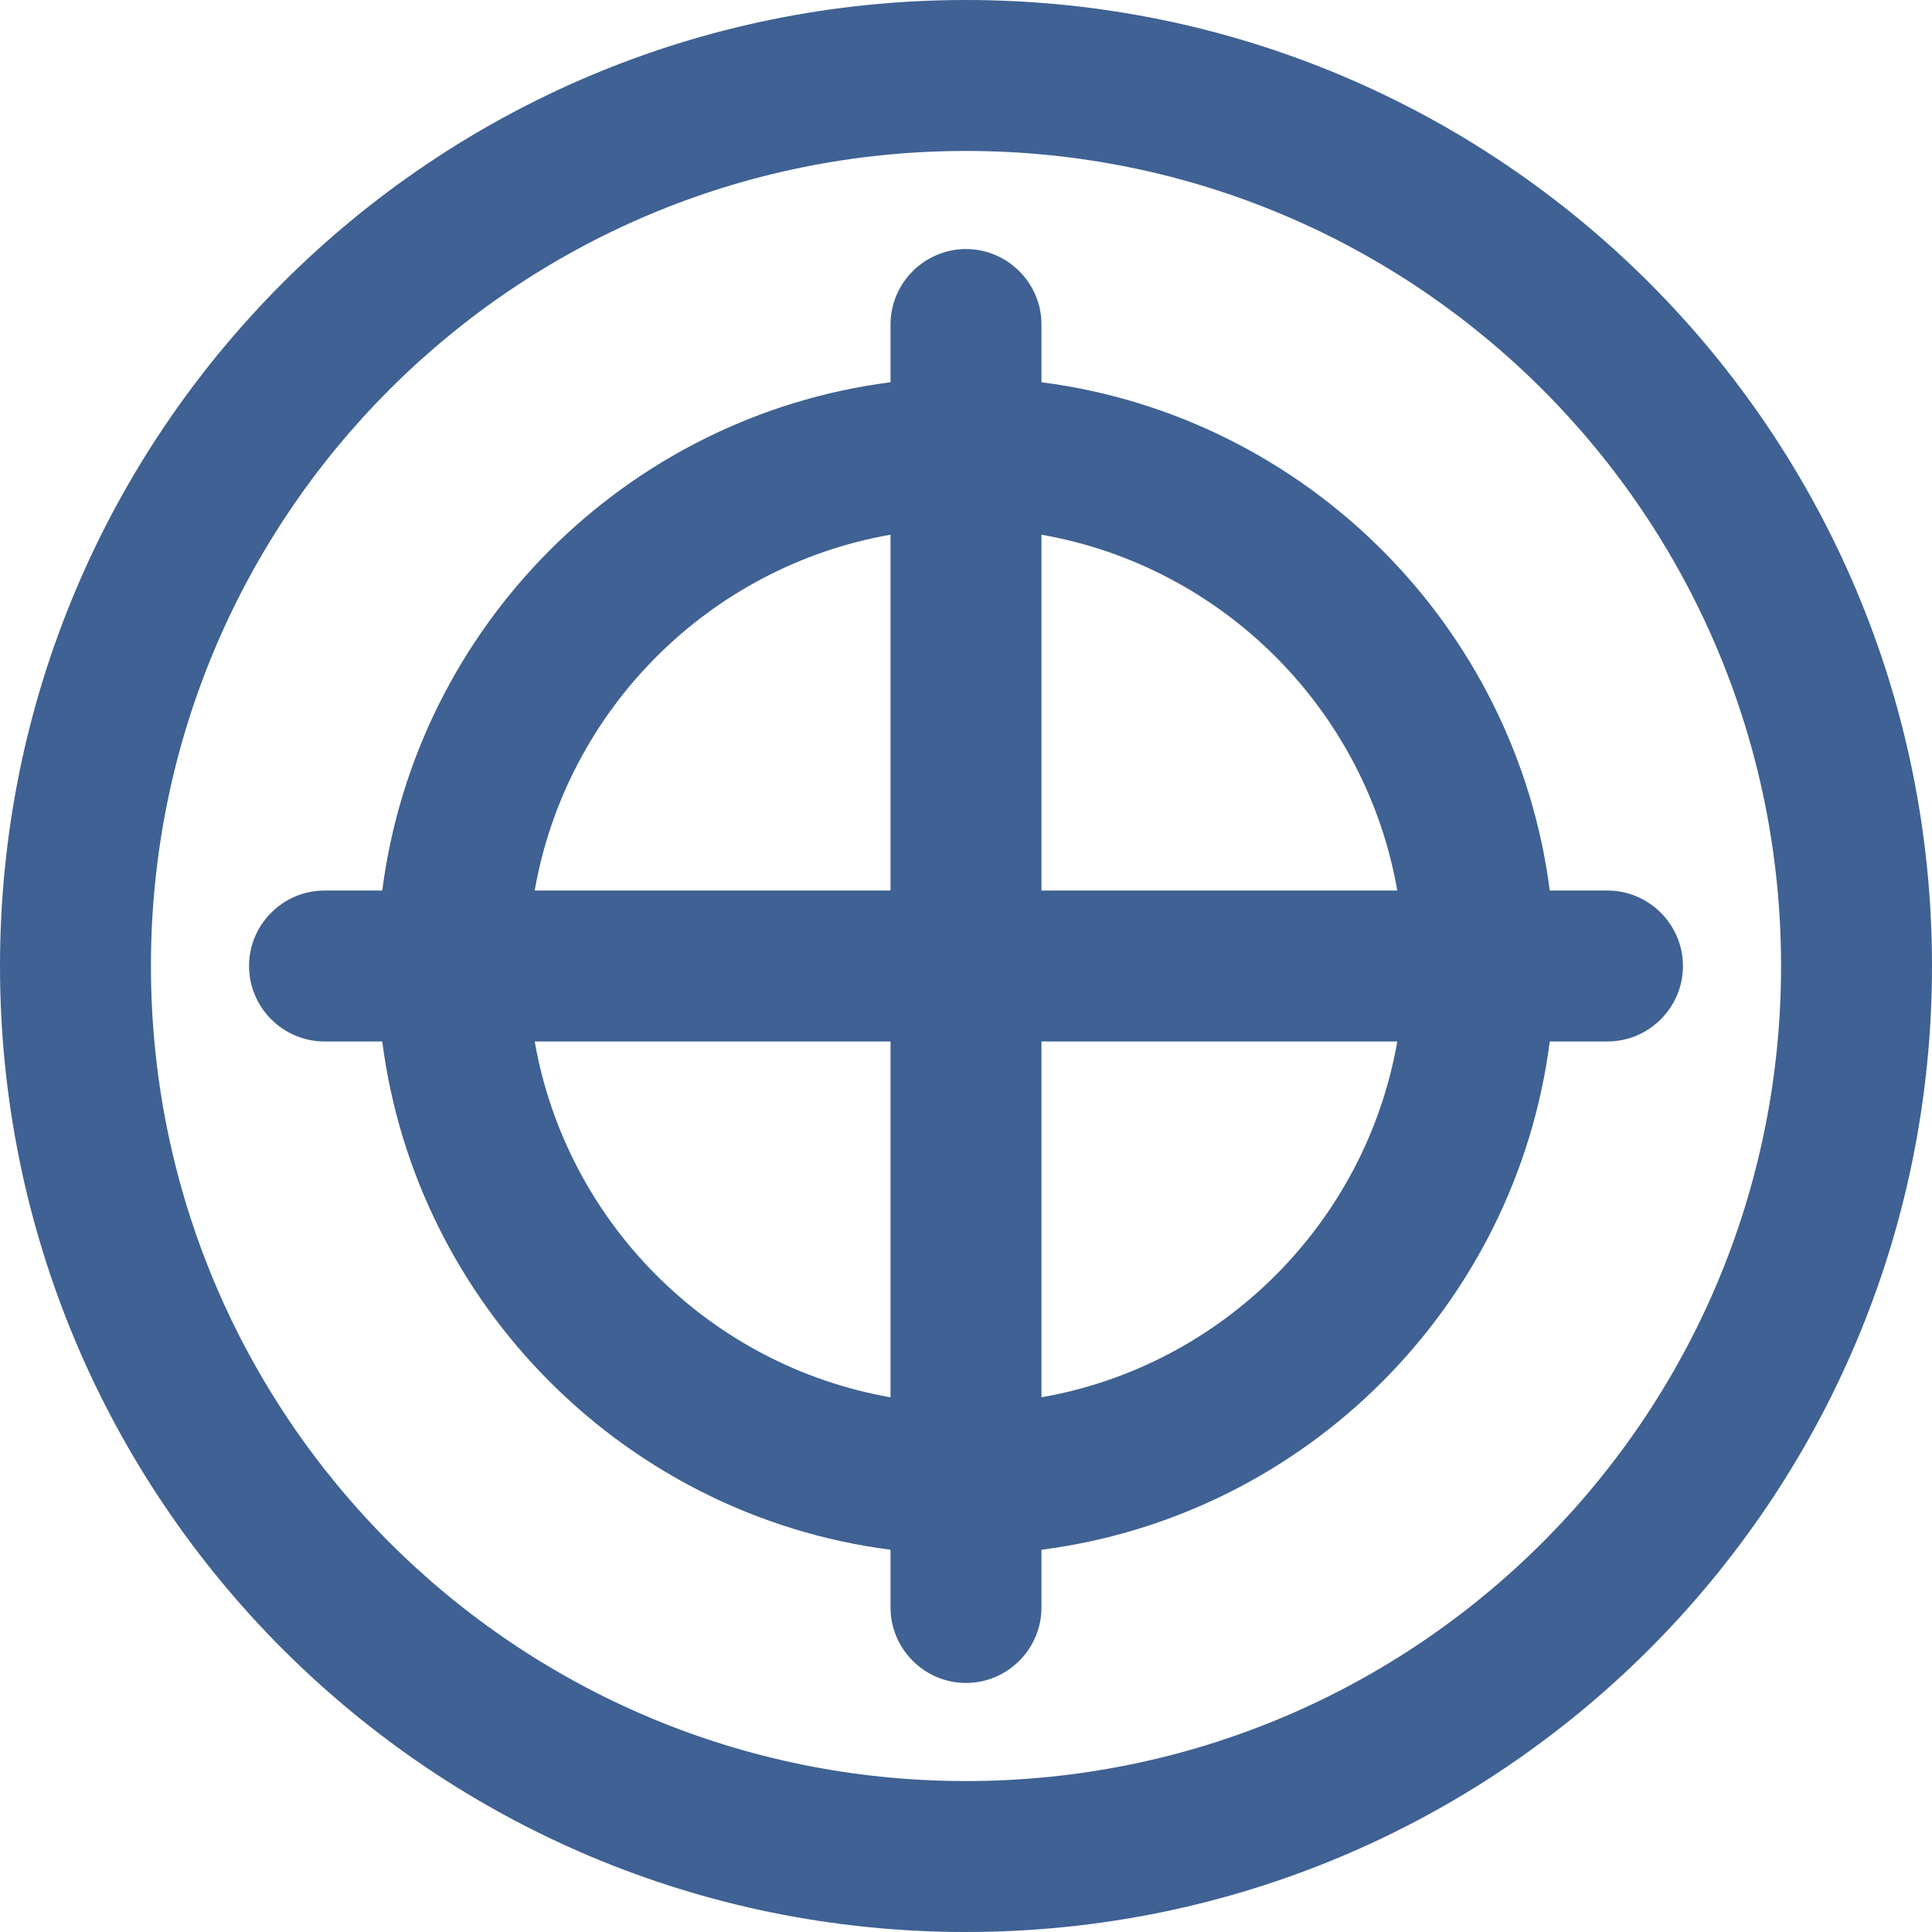 <svg width="512" height="512" viewBox="0 0 512 512" fill="none" xmlns="http://www.w3.org/2000/svg">
<g clip-path="url(#clip0_440_4)">
<path d="M256 0C114.5 0 0 114.5 0 256C0 397.5 114.5 512 256 512C397.5 512 512 397.5 512 256C512 114.5 397.5 0 256 0ZM256 472C136.6 472 40 375.4 40 256C40 136.6 136.6 40 256 40C375.4 40 472 136.6 472 256C472 375.4 375.4 472 256 472ZM426 236H410.7C401.7 165.9 346 110.3 276 101.3V86C276 75 267 66 256 66C245 66 236 75 236 86V101.3C165.9 110.3 110.3 166 101.3 236H86C75 236 66 245 66 256C66 267 75 276 86 276H101.3C110.3 346.1 166 401.7 236 410.7V426C236 437 245 446 256 446C267 446 276 437 276 426V410.7C346.1 401.7 401.7 346 410.7 276H426C437 276 446 267 446 256C446 245 437 236 426 236ZM370.3 236H276V141.7C324 150.1 361.9 188 370.3 236ZM236 141.7V236H141.7C150.1 188 188 150.1 236 141.7ZM141.7 276H236V370.3C188 361.9 150.1 324 141.7 276ZM276 370.3V276H370.3C361.9 324 324 361.9 276 370.3Z" fill="#3F6193"/>
</g>
<defs>
<clipPath id="clip0_440_4">
<rect width="512" height="512" fill="white"/>
</clipPath>
</defs>
</svg>
